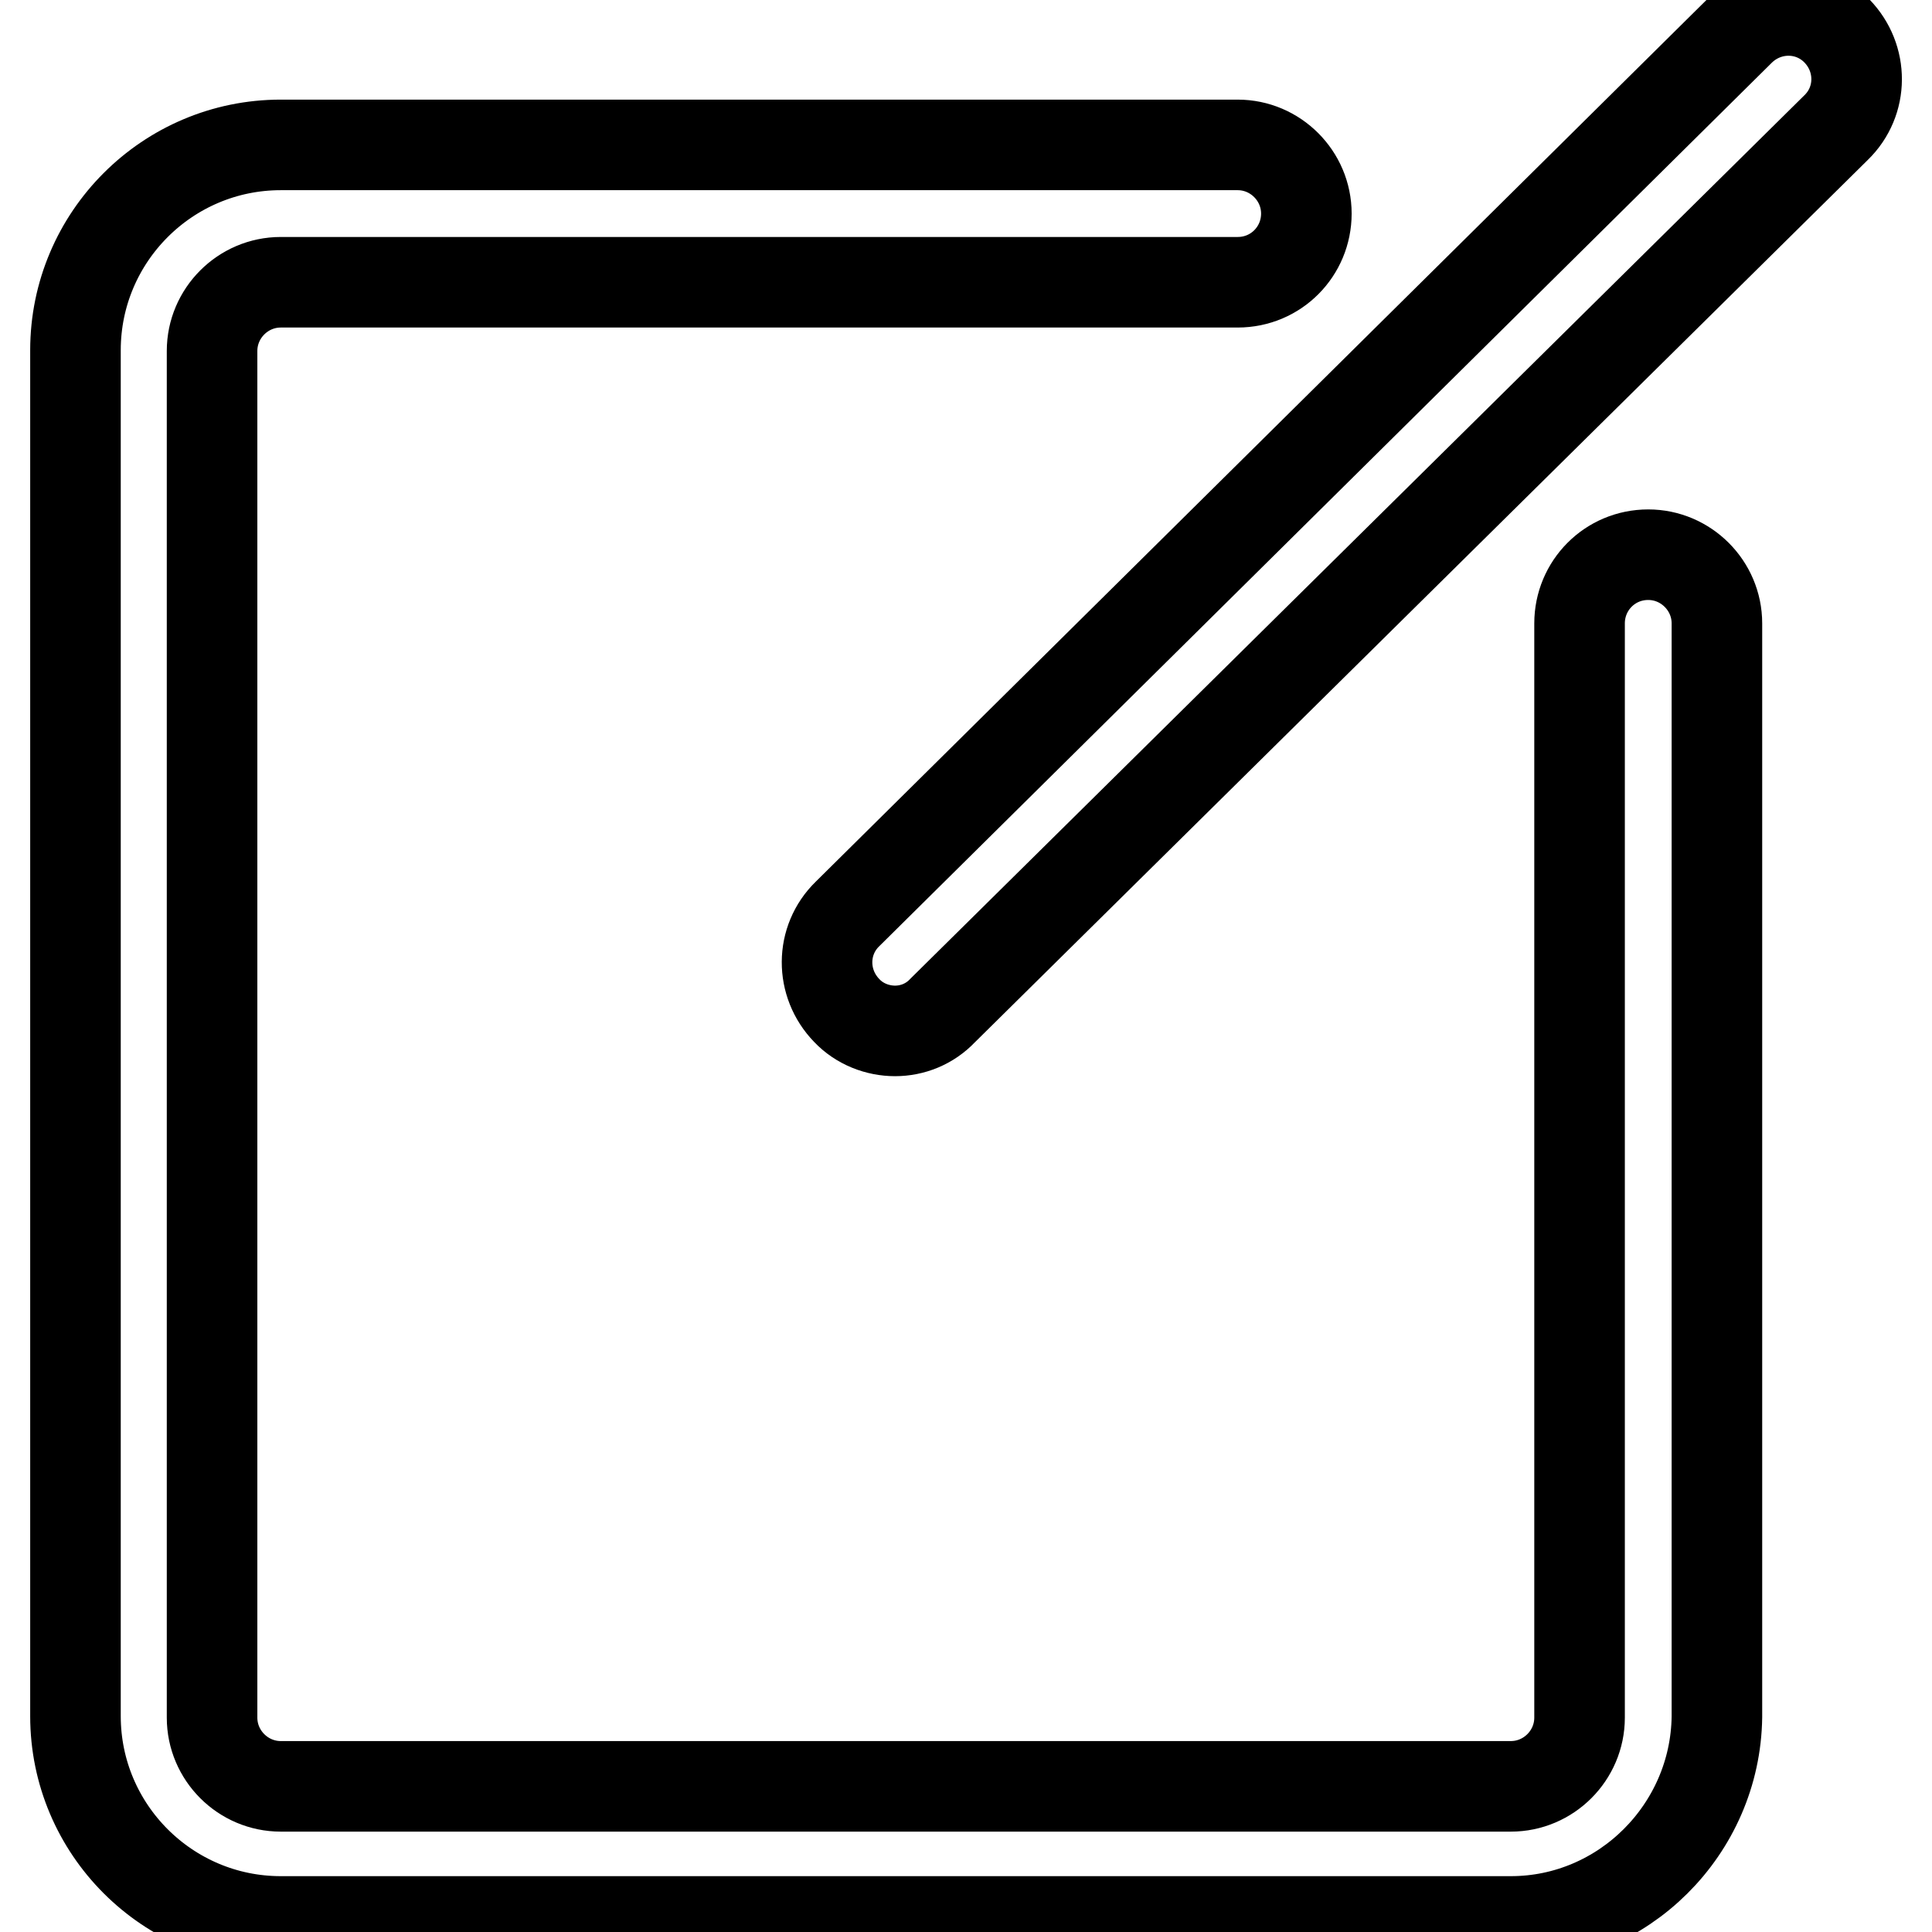<?xml version="1.0" encoding="utf-8"?>
<!-- Svg Vector Icons : http://www.onlinewebfonts.com/icon -->
<!DOCTYPE svg PUBLIC "-//W3C//DTD SVG 1.1//EN" "http://www.w3.org/Graphics/SVG/1.1/DTD/svg11.dtd">
<svg version="1.1" xmlns="http://www.w3.org/2000/svg" xmlns:xlink="http://www.w3.org/1999/xlink" x="0px" y="0px" viewBox="0 0 256 256" enable-background="new 0 0 256 256" xml:space="preserve">
<g> <path stroke-width="12" fill-opacity="0" stroke="#000000"  d="M200.2,254.6h-163c-15,0-27.2-12.2-27.2-27.2V46.4c0-15,12.2-27.2,27.2-27.2h126.8c5,0,9.1,4.1,9.1,9.1 s-4,9.1-9.1,9.1H37.2c-5,0-9.1,4.1-9.1,9.1v181.1c0,5,4.1,9.1,9.1,9.1h163c5,0,9.1-4.1,9.1-9.1V82.6c0-5,4-9.1,9.1-9.1 c5,0,9.1,4.1,9.1,9.1v144.9C227.3,242.4,215.1,254.6,200.2,254.6z M118.6,136.6c-2.3,0-4.7-0.9-6.4-2.7c-3.5-3.6-3.5-9.3,0.1-12.8 L230.6,4c3.6-3.5,9.3-3.5,12.8,0.1c3.5,3.6,3.5,9.3-0.1,12.8L124.9,133.9C123.2,135.7,120.9,136.6,118.6,136.6z"/></g>
</svg>